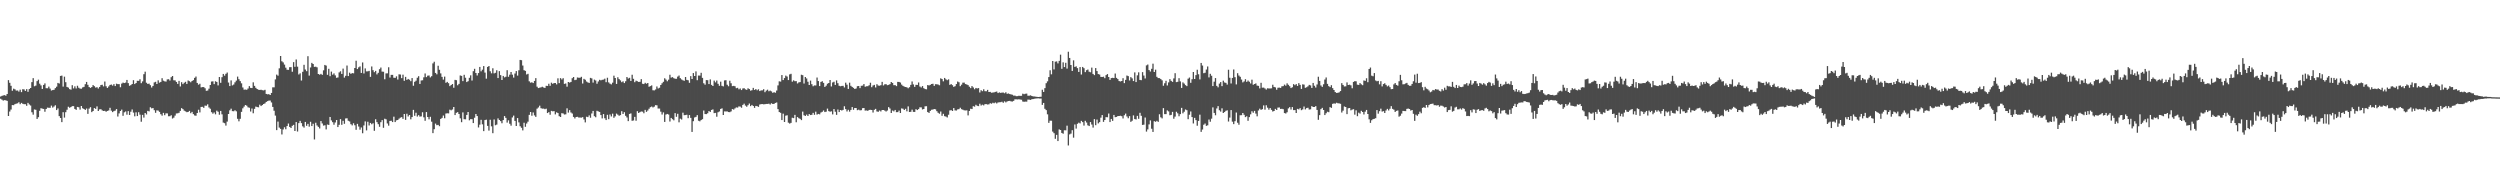 <?xml version="1.0" encoding="UTF-8"?>
<svg xmlns="http://www.w3.org/2000/svg" width="1920" height="150">
  <path d="M0 74.159h1v1.658H0zM1 73.616h1v2.951H1zM2 73.258h1v3.997H2zM3 73.053h1v3.858H3zM4 73.523h1v3.540H4zM5 72.190h1v5.298H5zM6 61.556h1v27.515H6zM7 63.586h1v22.092H7zM8 65.885h1v18.258H8zM9 69.688h1v11.019H9zM10 68.072h1v12.736H10zM11 68.588h1v11.367H11zM12 69.567h1v10.058H12zM13 69.482h1v9.897H13zM14 70.326h1v8.202H14zM15 68.850h1v11.157H15zM16 70.739h1v8.274H16zM17 68.481h1v11.246H17zM18 68.642h1v11.381H18zM19 69.834h1v10.207H19zM20 68.471h1v12.792H20zM21 70.500h1v8.515H21zM22 68.409h1v11.834H22zM23 67.595h1v13.438H23zM24 63.094h1v23.150H24zM25 59.999h1v28.050H25zM26 66.237h1v17.823H26zM27 65.746h1v18.564H27zM28 62.325h1v29.033H28zM29 61.164h1v28.840H29zM30 64.262h1v20.834H30zM31 65.581h1v17.502H31zM32 68.280h1v15.195H32zM33 65.236h1v18.434H33zM34 64.065h1v21.740H34zM35 67.721h1v15.988H35zM36 67.784h1v14.869H36zM37 66.515h1v16.275H37zM38 68.037h1v14.769H38zM39 69.549h1v11.560H39zM40 69.155h1v13.504H40zM41 68.981h1v12.846H41zM42 67.682h1v13.173H42zM43 66.564h1v17.947H43zM44 63.715h1v19.565H44zM45 64.142h1v25.041H45zM46 58.315h1v32.294H46zM47 58.071h1v35.728H47zM48 66.487h1v19.691H48zM49 58.885h1v31.436H49zM50 63.149h1v23.001H50zM51 66.747h1v17.536H51zM52 67.258h1v14.725H52zM53 68.452h1v14.293H53zM54 68.850h1v13.363H54zM55 65.413h1v16.089H55zM56 67.868h1v13.649H56zM57 66.280h1v17.399H57zM58 67.950h1v16.404H58zM59 65.859h1v16.290H59zM60 67.398h1v14.957H60zM61 68.066h1v16.092H61zM62 68.150h1v13.276H62zM63 67.136h1v16.018H63zM64 66.690h1v17.031H64zM65 64.644h1v19.799H65zM66 62.935h1v20.421H66zM67 65.149h1v22.317H67zM68 66.874h1v16.540H68zM69 67.532h1v14.783H69zM70 66.871h1v19.250H70zM71 65.328h1v19.927H71zM72 66.196h1v16.784H72zM73 67.276h1v16.332H73zM74 66.963h1v14.772H74zM75 67.986h1v17.270H75zM76 66.755h1v17.276H76zM77 65.347h1v18.522H77zM78 65.076h1v19.703H78zM79 66.359h1v18.864H79zM80 62.610h1v22.505H80zM81 66.232h1v19.594H81zM82 67.520h1v17.672H82zM83 66.422h1v18.390H83zM84 65.250h1v17.533H84zM85 64.942h1v20.052H85zM86 65.726h1v20.383H86zM87 64.593h1v20.741H87zM88 66.110h1v18.855H88zM89 64.255h1v19.497H89zM90 64.594h1v24.900H90zM91 64.633h1v22.433H91zM92 67.003h1v18.268H92zM93 64.185h1v19.977H93zM94 63.415h1v25.532H94zM95 63.811h1v22.481H95zM96 63.427h1v22.155H96zM97 61.405h1v26.641H97zM98 63.837h1v21.519H98zM99 65.888h1v22.428H99zM100 65.404h1v20.425H100zM101 64.524h1v19.569H101zM102 61.586h1v24.904H102zM103 64.553h1v24.765H103zM104 63.757h1v22.523H104zM105 62.044h1v27.084H105zM106 62.115h1v24.040H106zM107 60.888h1v27.173H107zM108 63.919h1v29.561H108zM109 62.528h1v25.698H109zM110 56.986h1v33.351H110zM111 55.050h1v31.714H111zM112 63.553h1v24.365H112zM113 64.460h1v20.705H113zM114 64.220h1v21.356H114zM115 65.446h1v16.959H115zM116 67.212h1v16.029H116zM117 66.008h1v16.966H117zM118 63.293h1v21.356H118zM119 62.802h1v23.820H119zM120 64.512h1v20.247H120zM121 61.716h1v23.223H121zM122 63.510h1v22.412H122zM123 62.939h1v24.754H123zM124 60.036h1v28.822H124zM125 61.942h1v24.763H125zM126 62.449h1v26.025H126zM127 62.658h1v24.402H127zM128 60.989h1v26.090H128zM129 60.846h1v28.454H129zM130 61.831h1v27.412H130zM131 59.297h1v29.208H131zM132 58.346h1v32.664H132zM133 61.630h1v28.740H133zM134 61.768h1v26.997H134zM135 62.948h1v24.213H135zM136 64.422h1v22.638H136zM137 62.098h1v24.542H137zM138 66.405h1v18.761H138zM139 63.141h1v19.893H139zM140 64.627h1v19.205H140zM141 63.523h1v21.454H141zM142 62.802h1v22.768H142zM143 64.462h1v21.725H143zM144 61.802h1v24.172H144zM145 62.348h1v22.790H145zM146 63.164h1v23.756H146zM147 62.228h1v23.678H147zM148 61.566h1v26.083H148zM149 59.791h1v28.884H149zM150 58.781h1v30.120H150zM151 63.685h1v23.098H151zM152 65.038h1v19.251H152zM153 64.327h1v22.011H153zM154 67.124h1v15.013H154zM155 66.890h1v15.157H155zM156 66.854h1v15.974H156zM157 67.789h1v13.291H157zM158 69.737h1v11.460H158zM159 69.523h1v10.627H159zM160 68.077h1v14.460H160zM161 65.268h1v18.255H161zM162 62.597h1v23.557H162zM163 62.488h1v24.813H163zM164 64.593h1v21.770H164zM165 62.390h1v25.401H165zM166 62.924h1v22.061H166zM167 65.596h1v20.196H167zM168 59.117h1v28.990H168zM169 63.615h1v21.584H169zM170 59.276h1v28.541H170zM171 56.789h1v37.347H171zM172 58.120h1v36.485H172zM173 56.655h1v39.787H173zM174 55.728h1v37.643H174zM175 63.361h1v24.184H175zM176 66.087h1v18.632H176zM177 61.762h1v21.698H177zM178 65.580h1v19.770H178zM179 64.942h1v20.510H179zM180 63.251h1v21.458H180zM181 61.921h1v23.563H181zM182 58.811h1v32.409H182zM183 60.804h1v32.375H183zM184 62.299h1v28.942H184zM185 64.017h1v21.917H185zM186 67.168h1v16.056H186zM187 68.871h1v12.987H187zM188 68.768h1v11.884H188zM189 68.952h1v12.224H189zM190 67.967h1v14.440H190zM191 66.165h1v16.580H191zM192 67.496h1v18.151H192zM193 67.616h1v15.713H193zM194 63.215h1v23.767H194zM195 65.953h1v17.659H195zM196 67.446h1v14.432H196zM197 68.351h1v13.891H197zM198 68.920h1v13.501H198zM199 69.046h1v11.336H199zM200 68.925h1v12.532H200zM201 69.298h1v11.383H201zM202 69.441h1v10.454H202zM203 68.951h1v10.451H203zM204 72.123h1v6.169H204zM205 72.468h1v5.183H205zM206 72.310h1v4.949H206zM207 72.970h1v4.240H207zM208 71.378h1v7.315H208zM209 67.064h1v15.045H209zM210 67.055h1v17.988H210zM211 60.999h1v27.776H211zM212 57.284h1v42.639H212zM213 58.114h1v35.289H213zM214 52.460h1v45.556H214zM215 43.027h1v55.965H215zM216 47.073h1v56.203H216zM217 47.943h1v51.463H217zM218 49.597h1v48.133H218zM219 51.974h1v47.290H219zM220 53.546h1v43.285H220zM221 53.669h1v41.213H221zM222 51.615h1v45.852H222zM223 51.537h1v46.780H223zM224 55.117h1v41.485H224zM225 47.708h1v48.212H225zM226 51.302h1v49.307H226zM227 45.658h1v48.083H227zM228 51.221h1v49.792H228zM229 57.179h1v37.401H229zM230 56.320h1v36.524H230zM231 61.846h1v32.712H231zM232 55.155h1v41.865H232zM233 49.748h1v48.265H233zM234 53.428h1v40.222H234zM235 54.705h1v41.891H235zM236 43.146h1v52.002H236zM237 58.066h1v39.190H237zM238 51.788h1v41.729H238zM239 48.269h1v48.539H239zM240 49.131h1v45.878H240zM241 51.355h1v55.777H241zM242 51.192h1v43.073H242zM243 51.707h1v44.635H243zM244 56.829h1v40.604H244zM245 57.349h1v41.314H245zM246 56.736h1v36.264H246zM247 57.510h1v37.305H247zM248 53.999h1v42.471H248zM249 49.882h1v46.327H249zM250 50.390h1v49.009H250zM251 57.456h1v38.164H251zM252 52.843h1v43.108H252zM253 58.496h1v31.334H253zM254 55.002h1v37.487H254zM255 57.362h1v36.499H255zM256 56.370h1v39.430H256zM257 57.892h1v36.175H257zM258 59.757h1v32.408H258zM259 59.492h1v38.108H259zM260 55.580h1v40.274H260zM261 54.730h1v36.770H261zM262 56.772h1v39.069H262zM263 52.704h1v40.077H263zM264 59.622h1v35.444H264zM265 58.201h1v32.776H265zM266 50.356h1v40.474H266zM267 58.414h1v34.336H267zM268 55.796h1v37.509H268zM269 56.718h1v38.643H269zM270 56.121h1v40.190H270zM271 56.307h1v38.359H271zM272 52.240h1v43.946H272zM273 46.636h1v53.059H273zM274 53.024h1v42.125H274zM275 51.733h1v45.442H275zM276 50.996h1v48.608H276zM277 56.011h1v41.889H277zM278 47.971h1v54.389H278zM279 56.397h1v39.974H279zM280 52.523h1v40.700H280zM281 54.836h1v45.289H281zM282 54.795h1v38.703H282zM283 54.422h1v41.940H283zM284 59.013h1v35.407H284zM285 51.024h1v44.426H285zM286 53.909h1v40.772H286zM287 55.467h1v44.989H287zM288 54.407h1v37.169H288zM289 57.143h1v36.646H289zM290 55.894h1v39.483H290zM291 53.146h1v44.245H291zM292 51.874h1v41.962H292zM293 54.994h1v37.256H293zM294 55.099h1v43.062H294zM295 60.871h1v30.301H295zM296 56.364h1v35.279H296zM297 56.329h1v38.477H297zM298 51.676h1v44.830H298zM299 59.561h1v33.337H299zM300 57.505h1v35.207H300zM301 57.485h1v36.247H301zM302 59.689h1v29.907H302zM303 59.817h1v33.930H303zM304 58.629h1v33.798H304zM305 61.090h1v31.086H305zM306 57.081h1v34.055H306zM307 57.221h1v33.137H307zM308 59.981h1v29.953H308zM309 57.344h1v33.967H309zM310 62.068h1v25.471H310zM311 59.053h1v33.021H311zM312 61.317h1v26.030H312zM313 60.635h1v28.823H313zM314 61.252h1v27.061H314zM315 62.373h1v29.260H315zM316 59.971h1v29.924H316zM317 65.865h1v18.504H317zM318 62.814h1v26.144H318zM319 61.950h1v24.610H319zM320 59.711h1v29.812H320zM321 58.497h1v29.936H321zM322 64.473h1v25.059H322zM323 61.822h1v27.571H323zM324 61.623h1v24.594H324zM325 59.395h1v30.727H325zM326 56.410h1v36.389H326zM327 59.261h1v26.806H327zM328 58.093h1v31.787H328zM329 57.944h1v33.704H329zM330 59.444h1v30.270H330zM331 58.521h1v34.906H331zM332 48.714h1v53.509H332zM333 47.432h1v51.817H333zM334 55.998h1v38.915H334zM335 57.109h1v39.028H335zM336 50.506h1v45.379H336zM337 53.590h1v43.350H337zM338 56.388h1v34.957H338zM339 59.049h1v31.470H339zM340 61.150h1v27.588H340zM341 58.815h1v32.009H341zM342 63.567h1v23.652H342zM343 62.870h1v24.140H343zM344 63.908h1v23.181H344zM345 66.128h1v18.115H345zM346 65.280h1v19.441H346zM347 64.527h1v19.561H347zM348 67.392h1v14.793H348zM349 61.316h1v27.049H349zM350 61.605h1v25.028H350zM351 65.482h1v20.631H351zM352 64.389h1v23.170H352zM353 57.944h1v32.941H353zM354 58.281h1v35.559H354zM355 62.330h1v23.998H355zM356 57.454h1v34.105H356zM357 59.712h1v31.953H357zM358 63.036h1v25.212H358zM359 62.337h1v23.697H359zM360 59.760h1v32.643H360zM361 57.844h1v33.645H361zM362 61.859h1v29.701H362zM363 54.696h1v39.807H363zM364 52.855h1v37.583H364zM365 56.039h1v31.525H365zM366 57.951h1v31.168H366zM367 56.120h1v41.758H367zM368 51.395h1v44.350H368zM369 54.798h1v37.195H369zM370 53.489h1v41.979H370zM371 50.757h1v49.964H371zM372 55.770h1v36.465H372zM373 60.424h1v31.473H373zM374 51.424h1v45.231H374zM375 50.713h1v49.614H375zM376 54.751h1v37.218H376zM377 56.309h1v40.705H377zM378 52.422h1v49.884H378zM379 56.370h1v35.399H379zM380 55.900h1v40.289H380zM381 53.971h1v41.738H381zM382 59.963h1v30.984H382zM383 54.641h1v37.513H383zM384 57.712h1v35.295H384zM385 61.450h1v33.197H385zM386 58.334h1v33.883H386zM387 59.457h1v29.699H387zM388 58.939h1v31.606H388zM389 53.929h1v40.225H389zM390 58.963h1v33.442H390zM391 57.321h1v37.684H391zM392 55.292h1v41.212H392zM393 57.342h1v32.851H393zM394 59.622h1v29.156H394zM395 56.483h1v36.395H395zM396 54.584h1v42.184H396zM397 58.042h1v32.633H397zM398 53.982h1v40.013H398zM399 46.048h1v50.928H399zM400 46.249h1v51.902H400zM401 50.311h1v49.830H401zM402 53.897h1v40.381H402zM403 54.407h1v42.968H403zM404 57.193h1v37.657H404zM405 56.665h1v36.781H405zM406 62.482h1v25.745H406zM407 63.483h1v22.554H407zM408 63.159h1v25.740H408zM409 63.796h1v22.601H409zM410 62.139h1v26.511H410zM411 60.005h1v29.758H411zM412 66.560h1v16.921H412zM413 67.644h1v14.907H413zM414 67.314h1v13.857H414zM415 67.083h1v15.995H415zM416 66.603h1v16.829H416zM417 67.156h1v16.268H417zM418 67.526h1v16.314H418zM419 65.915h1v17.551H419zM420 66.012h1v20.841H420zM421 64.333h1v21.793H421zM422 65.888h1v22.213H422zM423 63.482h1v21.659H423zM424 64.363h1v21.116H424zM425 63.806h1v21.529H425zM426 63.721h1v24.133H426zM427 64.828h1v21.450H427zM428 60.176h1v26.645H428zM429 63.870h1v25.379H429zM430 59.990h1v29.851H430zM431 61.028h1v25.906H431zM432 60.057h1v27.061H432zM433 64.426h1v23.520H433zM434 64.102h1v23.681H434zM435 66.567h1v16.613H435zM436 62.962h1v23.518H436zM437 63.437h1v21.146H437zM438 62.905h1v23.464H438zM439 60.081h1v27.115H439zM440 59.161h1v30.631H440zM441 61.541h1v29.439H441zM442 61.255h1v28.623H442zM443 59.483h1v30.242H443zM444 59.722h1v30.542H444zM445 59.693h1v30.583H445zM446 58.962h1v31.420H446zM447 64.149h1v25.787H447zM448 60.566h1v31.170H448zM449 61.213h1v32.807H449zM450 62.632h1v27.022H450zM451 63.304h1v26.641H451zM452 63.680h1v24.939H452zM453 59.800h1v30.640H453zM454 60.227h1v26.909H454zM455 63.423h1v21.761H455zM456 61.152h1v28.073H456zM457 61.798h1v28.248H457zM458 64.318h1v20.752H458zM459 62.568h1v22.986H459zM460 61.283h1v24.678H460zM461 61.713h1v26.680H461zM462 61.301h1v29.614H462zM463 61.128h1v26.490H463zM464 60.422h1v30.404H464zM465 63.125h1v29.097H465zM466 59.718h1v28.442H466zM467 63.274h1v28.278H467zM468 64.264h1v23.651H468zM469 64.802h1v24.653H469zM470 63.514h1v23.786H470zM471 58.112h1v32.342H471zM472 59.921h1v29.436H472zM473 64.485h1v22.748H473zM474 59.353h1v28.701H474zM475 60.785h1v28.134H475zM476 61.753h1v26.671H476zM477 63.149h1v22.249H477zM478 62.460h1v25.089H478zM479 63.802h1v22.390H479zM480 62.389h1v26.544H480zM481 59.130h1v31.108H481zM482 60.294h1v32.749H482zM483 59.755h1v27.723H483zM484 62.134h1v24.937H484zM485 57.409h1v35.349H485zM486 60.533h1v32.007H486zM487 63.127h1v26.633H487zM488 61.943h1v30.777H488zM489 62.421h1v22.967H489zM490 62.950h1v23.832H490zM491 62.845h1v23.267H491zM492 60.793h1v24.793H492zM493 64.294h1v21.459H493zM494 64.564h1v22.447H494zM495 63.595h1v20.806H495zM496 64.323h1v21.611H496zM497 63.721h1v21.160H497zM498 66.628h1v16.875H498zM499 66.137h1v16.189H499zM500 65.580h1v16.260H500zM501 69.315h1v13.216H501zM502 69.444h1v12.480H502zM503 68.723h1v12.016H503zM504 66.426h1v14.470H504zM505 67.923h1v15.414H505zM506 67.386h1v15.961H506zM507 65.286h1v20.500H507zM508 63.929h1v24.045H508zM509 62.814h1v23.504H509zM510 60.124h1v33.528H510zM511 61.153h1v26.789H511zM512 62.415h1v25.068H512zM513 61.167h1v26.800H513zM514 57.391h1v35.948H514zM515 59.587h1v30.994H515zM516 59.231h1v32.338H516zM517 60.041h1v32.392H517zM518 60.455h1v26.455H518zM519 60.522h1v29.184H519zM520 58.828h1v28.547H520zM521 57.991h1v35.969H521zM522 60.057h1v31.065H522zM523 61.014h1v30.771H523zM524 61.628h1v24.901H524zM525 62.042h1v26.423H525zM526 59.117h1v29.234H526zM527 61.342h1v26.754H527zM528 61.619h1v29.176H528zM529 63.593h1v24.794H529zM530 58.467h1v32.038H530zM531 60.656h1v40.688H531zM532 56.095h1v36.984H532zM533 58.344h1v31.858H533zM534 54.855h1v34.887H534zM535 61.572h1v26.851H535zM536 58.030h1v34.698H536zM537 58.080h1v35.078H537zM538 55.933h1v36.295H538zM539 59.793h1v31.752H539zM540 63.943h1v20.952H540zM541 65.048h1v22.535H541zM542 61.512h1v26.128H542zM543 61.597h1v25.399H543zM544 64.538h1v20.768H544zM545 60.990h1v24.995H545zM546 65.167h1v19.241H546zM547 66.052h1v17.966H547zM548 61.882h1v25.028H548zM549 63.296h1v23.363H549zM550 61.838h1v27.820H550zM551 64.340h1v21.872H551zM552 65.880h1v19.740H552zM553 62.703h1v20.971H553zM554 65.873h1v17.333H554zM555 66.357h1v21.974H555zM556 61.745h1v23.795H556zM557 61.584h1v24.041H557zM558 65.096h1v20.459H558zM559 66.235h1v19.849H559zM560 61.998h1v24.171H560zM561 63.930h1v21.610H561zM562 66.175h1v17.595H562zM563 65.960h1v18.236H563zM564 66.230h1v17.001H564zM565 67.723h1v14.740H565zM566 67.424h1v15.216H566zM567 68.605h1v13.118H567zM568 67.935h1v13.960H568zM569 69.195h1v13.570H569zM570 67.934h1v12.632H570zM571 67.738h1v11.878H571zM572 68.598h1v12.479H572zM573 69.002h1v12.967H573zM574 67.805h1v12.986H574zM575 68.422h1v11.105H575zM576 69.612h1v11.886H576zM577 69.258h1v11.314H577zM578 67.490h1v13.895H578zM579 69.051h1v13.771H579zM580 68.417h1v12.927H580zM581 69.300h1v12.242H581zM582 68.576h1v13.478H582zM583 69.935h1v10.325H583zM584 69.438h1v10.538H584zM585 69.381h1v10.534H585zM586 68.487h1v11.619H586zM587 70.794h1v9.236H587zM588 69.600h1v10.244H588zM589 68.889h1v10.946H589zM590 70.071h1v9.522H590zM591 69.566h1v10.707H591zM592 70.178h1v9.107H592zM593 71.254h1v8.612H593zM594 70.826h1v8.960H594zM595 71.199h1v7.847H595zM596 69.524h1v9.157H596zM597 65.582h1v18.219H597zM598 62.451h1v23.601H598zM599 62.692h1v23.941H599zM600 57.676h1v34.549H600zM601 61.469h1v25.820H601zM602 59.974h1v33.732H602zM603 58.063h1v30.770H603zM604 58.771h1v29.772H604zM605 61.471h1v32.752H605zM606 57.152h1v37.786H606zM607 56.676h1v37.676H607zM608 62.715h1v27.697H608zM609 61.674h1v29.074H609zM610 62.363h1v25.850H610zM611 62.291h1v31.620H611zM612 64.098h1v25.810H612zM613 63.269h1v27.510H613zM614 63.006h1v28.281H614zM615 57.377h1v34.861H615zM616 57.775h1v27.927H616zM617 64.136h1v24.387H617zM618 59.146h1v29.917H618zM619 60.267h1v27.752H619zM620 62.770h1v26.303H620zM621 65.259h1v22.354H621zM622 61.880h1v26.470H622zM623 64.677h1v23.474H623zM624 66.238h1v20.459H624zM625 65.569h1v22.606H625zM626 65.651h1v20.114H626zM627 59.559h1v28.431H627zM628 62.275h1v25.220H628zM629 66.078h1v21.733H629zM630 62.922h1v23.487H630zM631 62.385h1v23.475H631zM632 63.640h1v21.207H632zM633 66.765h1v19.303H633zM634 65.770h1v20.005H634zM635 64.317h1v19.105H635zM636 63.767h1v21.583H636zM637 61.462h1v24.327H637zM638 66.409h1v19.091H638zM639 63.332h1v24.521H639zM640 62.760h1v20.978H640zM641 65.236h1v20.570H641zM642 61.721h1v26.516H642zM643 63.897h1v20.220H643zM644 65.884h1v20.206H644zM645 66.230h1v18.253H645zM646 66.015h1v18.890H646zM647 65.903h1v18.482H647zM648 67.189h1v14.415H648zM649 63.513h1v20.292H649zM650 65.024h1v20.602H650zM651 68.315h1v16.009H651zM652 63.508h1v22.252H652zM653 65.909h1v18.522H653zM654 66.756h1v15.480H654zM655 67.475h1v16.853H655zM656 68.370h1v14.583H656zM657 67.963h1v15.016H657zM658 66.225h1v18.417H658zM659 66.053h1v18.187H659zM660 67.661h1v17.118H660zM661 65.882h1v18.764H661zM662 65.759h1v17.348H662zM663 64.578h1v18.390H663zM664 66.635h1v18.282H664zM665 66.227h1v18.600H665zM666 66.216h1v18.921H666zM667 65.462h1v18.947H667zM668 63.521h1v20.826H668zM669 66.983h1v17.519H669zM670 65.616h1v20.799H670zM671 65.191h1v19.139H671zM672 67.159h1v16.430H672zM673 64.646h1v20.937H673zM674 65.697h1v20.180H674zM675 65.855h1v19.012H675zM676 65.456h1v20.160H676zM677 62.879h1v21.615H677zM678 65.612h1v18.853H678zM679 64.773h1v20.149H679zM680 64.629h1v21.046H680zM681 65.427h1v19.458H681zM682 65.163h1v17.092H682zM683 64.639h1v18.733H683zM684 62.956h1v23.835H684zM685 63.671h1v21.227H685zM686 65.443h1v20.104H686zM687 65.403h1v19.034H687zM688 66.150h1v20.008H688zM689 62.896h1v23.231H689zM690 62.915h1v22.034H690zM691 63.383h1v23.419H691zM692 64.969h1v18.301H692zM693 65.921h1v17.602H693zM694 66.495h1v17.977H694zM695 66.805h1v16.775H695zM696 67.070h1v18.425H696zM697 67.811h1v13.885H697zM698 66.962h1v19.046H698zM699 65.178h1v20.702H699zM700 62.579h1v21.634H700zM701 64.833h1v21.057H701zM702 66.724h1v19.239H702zM703 65.149h1v18.696H703zM704 65.217h1v19.304H704zM705 63.313h1v20.492H705zM706 66.451h1v15.994H706zM707 67.196h1v15.305H707zM708 66.109h1v17.965H708zM709 67.744h1v15.966H709zM710 68.384h1v13.255H710zM711 68.582h1v12.967H711zM712 65.348h1v20.703H712zM713 65.622h1v21.127H713zM714 65.106h1v20.026H714zM715 64.503h1v19.766H715zM716 64.321h1v19.787H716zM717 65.966h1v17.732H717zM718 64.641h1v19.347H718zM719 64.704h1v20.696H719zM720 64.914h1v21.701H720zM721 65.484h1v21.846H721zM722 60.136h1v25.518H722zM723 60.721h1v28.202H723zM724 62.445h1v24.950H724zM725 59.866h1v29.369H725zM726 60.917h1v28.655H726zM727 61.578h1v28.616H727zM728 60.946h1v27.167H728zM729 65.179h1v19.639H729zM730 64.577h1v19.987H730zM731 65.440h1v19.810H731zM732 66.694h1v16.296H732zM733 66.204h1v18.571H733zM734 64.554h1v20.323H734zM735 62.593h1v21.430H735zM736 63.166h1v20.655H736zM737 66.205h1v16.514H737zM738 65.006h1v18.851H738zM739 63.494h1v20.802H739zM740 63.454h1v21.258H740zM741 64.585h1v20.254H741zM742 64.857h1v19.863H742zM743 65.371h1v23.232H743zM744 66.637h1v18.549H744zM745 67.685h1v15.830H745zM746 66.106h1v17.674H746zM747 67.148h1v14.411H747zM748 68.531h1v13.370H748zM749 67.529h1v12.964H749zM750 67.961h1v13.271H750zM751 67.656h1v13.835H751zM752 71.038h1v8.622H752zM753 69.259h1v11.779H753zM754 70.048h1v10.353H754zM755 68.539h1v12.433H755zM756 70.039h1v9.929H756zM757 70.104h1v9.868H757zM758 69.002h1v11.276H758zM759 70.671h1v9.480H759zM760 70.576h1v8.683H760zM761 71.203h1v8.472H761zM762 71.064h1v7.845H762zM763 70.934h1v8.350H763zM764 70.564h1v8.149H764zM765 70.278h1v9.178H765zM766 71.458h1v7.221H766zM767 70.951h1v7.582H767zM768 71.311h1v7.169H768zM769 71.124h1v7.002H769zM770 71.077h1v7.887H770zM771 71.636h1v6.167H771zM772 70.849h1v7.786H772zM773 72.057h1v5.843H773zM774 71.765h1v5.828H774zM775 72.254h1v5.203H775zM776 72.484h1v5.416H776zM777 72.766h1v5.195H777zM778 73.412h1v4.036H778zM779 73.404h1v2.879H779zM780 73.875h1v2.387H780zM781 73.817h1v2.571H781zM782 73.508h1v2.749H782zM783 73.601h1v2.844H783zM784 73.581h1v2.997H784zM785 71.956h1v6.045H785zM786 72.346h1v5.835H786zM787 71.964h1v6.086H787zM788 71.874h1v6.216H788zM789 73.542h1v2.945H789zM790 73.486h1v3.074H790zM791 73.234h1v3.497H791zM792 73.720h1v2.464H792zM793 74.019h1v2.040H793zM794 74.104h1v1.722H794zM795 74.223h1v1.476H795zM796 74.404h1v1.161H796zM797 74.510h1v1.000H797zM798 74.373h1v1.286H798zM799 74.302h1v1.379H799zM800 68.904h1v11.620H800zM801 70.583h1v8.493H801zM802 67.667h1v15.878H802zM803 63.900h1v20.664H803zM804 62.465h1v25.323H804zM805 59.206h1v35.166H805zM806 53.967h1v38.711H806zM807 57.095h1v35.632H807zM808 46.842h1v54.251H808zM809 53.283h1v48.999H809zM810 47.360h1v59.231H810zM811 47.148h1v56.447H811zM812 48.682h1v59.656H812zM813 46.769h1v52.633H813zM814 41.964h1v57.896H814zM815 52.818h1v49.264H815zM816 47.854h1v54.856H816zM817 51.496h1v48.558H817zM818 48.250h1v51.832H818zM819 52.704h1v43.797H819zM820 39.713h1v72.014H820zM821 44.469h1v58.732H821zM822 49.926h1v52.672H822zM823 54.486h1v45.490H823zM824 46.352h1v59.353H824zM825 51.393h1v44.201H825zM826 50.919h1v47.827H826zM827 52.326h1v42.729H827zM828 55.240h1v38.970H828zM829 51.520h1v43.242H829zM830 57.234h1v35.576H830zM831 51.424h1v42.376H831zM832 52.392h1v44.093H832zM833 55.374h1v37.378H833zM834 53.889h1v40.216H834zM835 53.405h1v42.837H835zM836 55.075h1v41.732H836zM837 55.516h1v38.218H837zM838 51.928h1v43.731H838zM839 56.787h1v41.231H839zM840 57.705h1v33.766H840zM841 52.285h1v43.877H841zM842 54.559h1v37.296H842zM843 56.879h1v37.904H843zM844 57.227h1v36.571H844zM845 59.019h1v31.341H845zM846 59.151h1v29.231H846zM847 58.904h1v34.701H847zM848 60.057h1v32.082H848zM849 57.714h1v32.219H849zM850 56.897h1v33.178H850zM851 59.152h1v28.026H851zM852 61.331h1v32.420H852zM853 59.938h1v31.425H853zM854 59.774h1v33.059H854zM855 59.933h1v28.357H855zM856 56.464h1v33.541H856zM857 59.827h1v30.000H857zM858 60.707h1v28.431H858zM859 62.261h1v26.830H859zM860 62.541h1v26.354H860zM861 62.219h1v27.030H861zM862 60.061h1v30.910H862zM863 63.832h1v24.677H863zM864 61.357h1v25.904H864zM865 58.016h1v31.441H865zM866 58.460h1v32.383H866zM867 61.774h1v27.422H867zM868 59.249h1v34.360H868zM869 60.224h1v32.494H869zM870 62.238h1v26.363H870zM871 55.607h1v35.823H871zM872 63.019h1v28.715H872zM873 57.850h1v31.124H873zM874 55.575h1v35.649H874zM875 61.407h1v25.234H875zM876 61.570h1v27.356H876zM877 55.413h1v40.542H877zM878 58.006h1v37.736H878zM879 60.262h1v30.029H879zM880 50.207h1v50.846H880zM881 49.560h1v49.797H881zM882 53.824h1v41.735H882zM883 54.937h1v37.549H883zM884 52.839h1v46.045H884zM885 48.914h1v52.428H885zM886 55.289h1v37.814H886zM887 53.501h1v40.064H887zM888 58.991h1v33.762H888zM889 59.933h1v33.638H889zM890 60.023h1v27.712H890zM891 60.734h1v29.361H891zM892 61.700h1v29.215H892zM893 65.835h1v17.208H893zM894 63.927h1v23.717H894zM895 62.060h1v25.591H895zM896 65.624h1v19.159H896zM897 63.264h1v22.303H897zM898 60.770h1v27.769H898zM899 62.102h1v26.119H899zM900 62.874h1v23.065H900zM901 60.233h1v30.974H901zM902 56.233h1v33.296H902zM903 63.101h1v22.691H903zM904 62.805h1v24.236H904zM905 60.062h1v29.254H905zM906 62.508h1v25.159H906zM907 67.508h1v15.328H907zM908 63.283h1v23.757H908zM909 64.185h1v21.632H909zM910 65.401h1v18.681H910zM911 66.169h1v18.482H911zM912 60.432h1v31.098H912zM913 59.564h1v28.554H913zM914 63.585h1v22.015H914zM915 60.813h1v29.113H915zM916 55.294h1v39.511H916zM917 60.680h1v29.864H917zM918 57.710h1v34.534H918zM919 53.555h1v43.030H919zM920 57.013h1v35.852H920zM921 60.962h1v27.108H921zM922 48.310h1v52.953H922zM923 50.334h1v49.123H923zM924 56.213h1v39.576H924zM925 55.861h1v38.987H925zM926 53.400h1v43.242H926zM927 51.070h1v45.178H927zM928 59.431h1v32.360H928zM929 56.682h1v36.818H929zM930 58.179h1v32.935H930zM931 66.112h1v16.367H931zM932 62.744h1v23.974H932zM933 59.932h1v28.581H933zM934 65.941h1v17.348H934zM935 67.093h1v14.398H935zM936 64.213h1v20.463H936zM937 63.038h1v22.666H937zM938 66.133h1v17.092H938zM939 61.934h1v24.867H939zM940 63.350h1v22.720H940zM941 63.625h1v21.488H941zM942 64.985h1v19.741H942zM943 53.569h1v39.794H943zM944 59.694h1v30.600H944zM945 64.083h1v20.462H945zM946 59.852h1v33.607H946zM947 53.348h1v41.989H947zM948 59.267h1v33.793H948zM949 64.794h1v21.657H949zM950 56.192h1v38.085H950zM951 58.031h1v37.766H951zM952 58.991h1v29.546H952zM953 61.096h1v27.391H953zM954 63.301h1v23.491H954zM955 62.522h1v25.630H955zM956 60.814h1v29.127H956zM957 62.899h1v26.383H957zM958 61.862h1v30.925H958zM959 62.749h1v27.213H959zM960 64.114h1v23.700H960zM961 61.167h1v24.290H961zM962 65.100h1v21.468H962zM963 64.518h1v20.616H963zM964 64.069h1v23.169H964zM965 65.767h1v23.577H965zM966 65.927h1v18.906H966zM967 67.898h1v15.543H967zM968 63.586h1v20.792H968zM969 67.321h1v16.548H969zM970 67.287h1v13.674H970zM971 67.942h1v16.304H971zM972 68.799h1v12.046H972zM973 67.786h1v14.897H973zM974 67.947h1v16.257H974zM975 67.918h1v15.069H975zM976 67.814h1v16.551H976zM977 65.092h1v20.557H977zM978 66.777h1v18.456H978zM979 67.145h1v16.452H979zM980 68.914h1v15.563H980zM981 67.399h1v15.235H981zM982 67.277h1v15.247H982zM983 67.548h1v16.115H983zM984 66.280h1v17.302H984zM985 66.149h1v17.736H985zM986 64.951h1v21.880H986zM987 65.801h1v21.378H987zM988 64.016h1v22.207H988zM989 65.136h1v18.092H989zM990 66.220h1v16.036H990zM991 67.626h1v16.506H991zM992 67.001h1v15.219H992zM993 64.601h1v20.002H993zM994 65.427h1v19.101H994zM995 64.544h1v22.261H995zM996 66.020h1v17.578H996zM997 63.858h1v20.177H997zM998 65.157h1v17.905H998zM999 68.324h1v16.332H999zM1000 64.779h1v19.233H1000zM1001 64.958h1v16.850H1001zM1002 67.412h1v16.631H1002zM1003 67.032h1v16.032H1003zM1004 66.314h1v16.423H1004zM1005 65.170h1v18.957H1005zM1006 65.585h1v18.363H1006zM1007 67.520h1v13.975H1007zM1008 63.699h1v18.455H1008zM1009 65.852h1v16.302H1009zM1010 67.222h1v14.294H1010zM1011 64.854h1v19.573H1011zM1012 58.916h1v33.114H1012zM1013 62.164h1v26.247H1013zM1014 65.642h1v18.157H1014zM1015 66.700h1v16.161H1015zM1016 64.739h1v19.732H1016zM1017 61.102h1v27.274H1017zM1018 59.508h1v27.462H1018zM1019 64.422h1v21.398H1019zM1020 66.142h1v20.017H1020zM1021 66.933h1v15.347H1021zM1022 65.439h1v17.381H1022zM1023 67.691h1v12.053H1023zM1024 69.101h1v10.314H1024zM1025 70.701h1v8.929H1025zM1026 71.364h1v7.530H1026zM1027 71.261h1v8.063H1027zM1028 70.929h1v8.463H1028zM1029 69.934h1v9.769H1029zM1030 63.843h1v22.560H1030zM1031 65.244h1v19.731H1031zM1032 66.418h1v15.360H1032zM1033 66.305h1v15.895H1033zM1034 63.304h1v24.361H1034zM1035 65.288h1v17.838H1035zM1036 65.046h1v17.916H1036zM1037 65.524h1v19.226H1037zM1038 67.799h1v16.354H1038zM1039 62.919h1v20.960H1039zM1040 62.289h1v25.786H1040zM1041 62.474h1v22.245H1041zM1042 65.034h1v24.197H1042zM1043 65.215h1v21.309H1043zM1044 63.805h1v23.449H1044zM1045 64.766h1v20.309H1045zM1046 65.429h1v20.593H1046zM1047 61.799h1v26.100H1047zM1048 62.123h1v23.636H1048zM1049 60.105h1v24.319H1049zM1050 63.128h1v24.416H1050zM1051 52.980h1v38.681H1051zM1052 51.862h1v42.498H1052zM1053 58.100h1v34.241H1053zM1054 58.562h1v32.945H1054zM1055 56.134h1v35.085H1055zM1056 61.805h1v28.997H1056zM1057 62.417h1v22.117H1057zM1058 62.088h1v25.206H1058zM1059 64.759h1v20.650H1059zM1060 62.382h1v21.073H1060zM1061 66.359h1v19.342H1061zM1062 64.540h1v20.798H1062zM1063 63.942h1v22.817H1063zM1064 65.157h1v19.681H1064zM1065 66.335h1v17.284H1065zM1066 65.695h1v19.123H1066zM1067 66.993h1v16.536H1067zM1068 68.483h1v13.052H1068zM1069 68.359h1v15.253H1069zM1070 64.799h1v19.435H1070zM1071 63.786h1v22.154H1071zM1072 65.234h1v19.917H1072zM1073 65.809h1v19.025H1073zM1074 62.411h1v27.188H1074zM1075 57.507h1v31.354H1075zM1076 61.641h1v25.629H1076zM1077 64.752h1v20.372H1077zM1078 64.643h1v20.650H1078zM1079 64.088h1v21.265H1079zM1080 63.655h1v19.939H1080zM1081 65.180h1v18.188H1081zM1082 65.917h1v17.795H1082zM1083 65.837h1v19.083H1083zM1084 64.481h1v20.008H1084zM1085 62.402h1v24.989H1085zM1086 57.277h1v35.564H1086zM1087 63.496h1v24.575H1087zM1088 56.603h1v32.346H1088zM1089 63.797h1v23.873H1089zM1090 63.649h1v22.103H1090zM1091 63.060h1v23.923H1091zM1092 66.951h1v15.887H1092zM1093 69.357h1v12.956H1093zM1094 66.666h1v16.211H1094zM1095 67.993h1v12.626H1095zM1096 68.535h1v13.965H1096zM1097 69.556h1v11.153H1097zM1098 70.843h1v9.080H1098zM1099 70.283h1v9.509H1099zM1100 69.092h1v10.468H1100zM1101 69.352h1v11.432H1101zM1102 68.379h1v12.433H1102zM1103 68.741h1v12.325H1103zM1104 68.786h1v11.918H1104zM1105 69.742h1v12.228H1105zM1106 70.226h1v10.865H1106zM1107 68.467h1v12.731H1107zM1108 69.580h1v12.226H1108zM1109 67.337h1v15.258H1109zM1110 68.900h1v13.271H1110zM1111 65.917h1v20.161H1111zM1112 66.378h1v18.197H1112zM1113 66.300h1v18.085H1113zM1114 66.772h1v14.903H1114zM1115 62.871h1v22.878H1115zM1116 66.675h1v18.491H1116zM1117 67.633h1v14.956H1117zM1118 65.213h1v16.811H1118zM1119 67.580h1v16.378H1119zM1120 65.743h1v18.214H1120zM1121 66.763h1v16.543H1121zM1122 66.942h1v17.216H1122zM1123 66.580h1v16.474H1123zM1124 64.748h1v18.848H1124zM1125 64.739h1v20.867H1125zM1126 63.773h1v25.366H1126zM1127 65.743h1v23.252H1127zM1128 64.164h1v25.010H1128zM1129 61.675h1v22.951H1129zM1130 65.133h1v21.199H1130zM1131 64.061h1v19.884H1131zM1132 62.306h1v21.877H1132zM1133 62.227h1v24.600H1133zM1134 64.144h1v20.115H1134zM1135 66.065h1v17.724H1135zM1136 63.694h1v21.481H1136zM1137 64.186h1v20.518H1137zM1138 65.048h1v19.530H1138zM1139 63.870h1v21.221H1139zM1140 64.790h1v18.487H1140zM1141 65.787h1v17.026H1141zM1142 63.773h1v19.991H1142zM1143 62.881h1v22.631H1143zM1144 63.462h1v21.388H1144zM1145 65.971h1v19.386H1145zM1146 63.992h1v23.023H1146zM1147 65.367h1v20.756H1147zM1148 57.248h1v33.420H1148zM1149 60.209h1v31.496H1149zM1150 61.886h1v25.048H1150zM1151 66.747h1v16.178H1151zM1152 64.420h1v22.796H1152zM1153 66.157h1v18.811H1153zM1154 65.083h1v19.681H1154zM1155 64.787h1v19.753H1155zM1156 62.697h1v24.229H1156zM1157 64.484h1v23.430H1157zM1158 64.163h1v23.845H1158zM1159 64.816h1v19.431H1159zM1160 62.365h1v25.106H1160zM1161 65.313h1v17.783H1161zM1162 69.021h1v12.331H1162zM1163 70.221h1v9.477H1163zM1164 68.346h1v13.811H1164zM1165 70.514h1v9.530H1165zM1166 69.277h1v9.660H1166zM1167 70.849h1v7.931H1167zM1168 69.928h1v8.693H1168zM1169 72.036h1v6.638H1169zM1170 72.231h1v5.445H1170zM1171 72.109h1v5.726H1171zM1172 71.789h1v6.488H1172zM1173 71.511h1v6.969H1173zM1174 71.121h1v7.622H1174zM1175 69.282h1v11.718H1175zM1176 63.712h1v22.658H1176zM1177 56.873h1v34.476H1177zM1178 63.944h1v21.232H1178zM1179 58.710h1v32.306H1179zM1180 62.154h1v25.330H1180zM1181 68.920h1v13.980H1181zM1182 70.346h1v10.173H1182zM1183 69.213h1v11.084H1183zM1184 69.102h1v11.430H1184zM1185 71.625h1v6.696H1185zM1186 72.614h1v4.491H1186zM1187 73.145h1v3.685H1187zM1188 72.547h1v4.105H1188zM1189 72.209h1v5.570H1189zM1190 72.852h1v4.047H1190zM1191 72.944h1v3.798H1191zM1192 72.862h1v4.139H1192zM1193 73.294h1v3.796H1193zM1194 73.083h1v3.965H1194zM1195 72.763h1v4.724H1195zM1196 71.051h1v8.194H1196zM1197 70.061h1v9.984H1197zM1198 69.623h1v10.856H1198zM1199 70.182h1v9.816H1199zM1200 65.128h1v18.483H1200zM1201 67.351h1v15.052H1201zM1202 69.677h1v10.215H1202zM1203 67.617h1v13.548H1203zM1204 70.673h1v9.553H1204zM1205 71.386h1v7.345H1205zM1206 69.244h1v11.834H1206zM1207 67.693h1v13.583H1207zM1208 68.604h1v12.868H1208zM1209 67.992h1v13.809H1209zM1210 69.070h1v12.580H1210zM1211 69.408h1v10.723H1211zM1212 68.583h1v11.953H1212zM1213 69.152h1v10.677H1213zM1214 67.202h1v14.242H1214zM1215 66.928h1v17.753H1215zM1216 67.184h1v18.372H1216zM1217 61.052h1v28.107H1217zM1218 60.767h1v28.606H1218zM1219 60.363h1v31.405H1219zM1220 64.099h1v22.127H1220zM1221 63.948h1v23.178H1221zM1222 63.070h1v24.273H1222zM1223 62.608h1v23.883H1223zM1224 61.908h1v30.283H1224zM1225 62.139h1v23.859H1225zM1226 64.393h1v22.997H1226zM1227 67.832h1v16.311H1227zM1228 64.516h1v21.339H1228zM1229 68.015h1v19.388H1229zM1230 66.590h1v21.213H1230zM1231 65.852h1v20.433H1231zM1232 63.291h1v23.320H1232zM1233 63.414h1v20.614H1233zM1234 67.642h1v17.563H1234zM1235 64.382h1v20.537H1235zM1236 62.549h1v21.497H1236zM1237 65.836h1v18.205H1237zM1238 67.478h1v20.070H1238zM1239 62.699h1v24.522H1239zM1240 58.967h1v31.611H1240zM1241 62.059h1v26.285H1241zM1242 62.541h1v31.429H1242zM1243 64.139h1v22.386H1243zM1244 58.935h1v30.323H1244zM1245 60.484h1v26.904H1245zM1246 64.820h1v24.757H1246zM1247 62.011h1v24.474H1247zM1248 60.398h1v23.971H1248zM1249 65.483h1v20.268H1249zM1250 66.371h1v19.651H1250zM1251 66.784h1v18.124H1251zM1252 66.033h1v18.182H1252zM1253 64.466h1v19.292H1253zM1254 60.720h1v27.108H1254zM1255 67.171h1v18.270H1255zM1256 63.076h1v25.122H1256zM1257 67.754h1v15.518H1257zM1258 63.800h1v20.031H1258zM1259 64.148h1v24.797H1259zM1260 64.083h1v21.384H1260zM1261 63.878h1v21.915H1261zM1262 63.759h1v23.865H1262zM1263 63.841h1v22.372H1263zM1264 62.858h1v22.339H1264zM1265 62.072h1v26.642H1265zM1266 63.090h1v21.873H1266zM1267 64.128h1v22.003H1267zM1268 66.994h1v18.158H1268zM1269 62.181h1v25.593H1269zM1270 65.436h1v21.075H1270zM1271 65.598h1v19.059H1271zM1272 66.003h1v19.821H1272zM1273 66.144h1v18.577H1273zM1274 65.416h1v20.226H1274zM1275 65.674h1v21.573H1275zM1276 62.056h1v23.180H1276zM1277 65.098h1v18.778H1277zM1278 64.683h1v24.508H1278zM1279 64.819h1v20.662H1279zM1280 63.883h1v22.472H1280zM1281 63.644h1v22.002H1281zM1282 64.480h1v24.383H1282zM1283 62.505h1v22.555H1283zM1284 58.193h1v28.510H1284zM1285 62.374h1v24.659H1285zM1286 64.352h1v22.865H1286zM1287 65.568h1v19.115H1287zM1288 67.120h1v18.249H1288zM1289 65.850h1v16.094H1289zM1290 65.769h1v21.573H1290zM1291 63.699h1v20.243H1291zM1292 64.087h1v21.403H1292zM1293 62.637h1v22.844H1293zM1294 64.601h1v22.257H1294zM1295 66.077h1v20.330H1295zM1296 63.213h1v21.152H1296zM1297 64.233h1v18.500H1297zM1298 66.055h1v20.230H1298zM1299 65.708h1v18.990H1299zM1300 66.042h1v18.835H1300zM1301 65.852h1v19.362H1301zM1302 65.432h1v18.830H1302zM1303 67.119h1v16.203H1303zM1304 68.001h1v15.144H1304zM1305 65.874h1v16.847H1305zM1306 63.108h1v21.075H1306zM1307 64.889h1v20.667H1307zM1308 63.026h1v21.948H1308zM1309 64.362h1v22.460H1309zM1310 62.707h1v22.811H1310zM1311 63.683h1v22.542H1311zM1312 64.330h1v21.347H1312zM1313 66.210h1v18.784H1313zM1314 65.320h1v20.515H1314zM1315 64.489h1v22.895H1315zM1316 63.982h1v23.815H1316zM1317 63.138h1v27.418H1317zM1318 62.688h1v27.051H1318zM1319 61.600h1v26.047H1319zM1320 59.555h1v30.088H1320zM1321 61.022h1v27.917H1321zM1322 62.612h1v25.921H1322zM1323 62.384h1v26.927H1323zM1324 65.679h1v18.549H1324zM1325 64.108h1v21.248H1325zM1326 65.425h1v19.182H1326zM1327 66.823h1v19.076H1327zM1328 64.431h1v19.371H1328zM1329 64.757h1v19.496H1329zM1330 60.962h1v22.362H1330zM1331 66.567h1v15.522H1331zM1332 65.918h1v16.885H1332zM1333 66.470h1v17.109H1333zM1334 65.047h1v20.953H1334zM1335 63.287h1v21.263H1335zM1336 65.292h1v19.254H1336zM1337 65.868h1v19.684H1337zM1338 65.761h1v20.458H1338zM1339 67.647h1v14.157H1339zM1340 67.775h1v14.459H1340zM1341 66.476h1v15.276H1341zM1342 67.677h1v13.874H1342zM1343 70.249h1v10.445H1343zM1344 68.962h1v12.185H1344zM1345 68.973h1v11.108H1345zM1346 70.766h1v8.628H1346zM1347 70.450h1v9.010H1347zM1348 70.765h1v8.753H1348zM1349 67.770h1v13.980H1349zM1350 62.575h1v21.247H1350zM1351 62.737h1v25.706H1351zM1352 63.449h1v23.911H1352zM1353 63.764h1v24.402H1353zM1354 63.638h1v23.563H1354zM1355 65.446h1v20.576H1355zM1356 62.755h1v24.827H1356zM1357 64.228h1v21.163H1357zM1358 63.250h1v21.750H1358zM1359 65.569h1v18.594H1359zM1360 66.804h1v16.791H1360zM1361 65.225h1v22.184H1361zM1362 64.257h1v20.064H1362zM1363 66.573h1v17.378H1363zM1364 66.939h1v17.468H1364zM1365 66.195h1v16.357H1365zM1366 67.695h1v14.367H1366zM1367 67.232h1v14.738H1367zM1368 66.981h1v14.941H1368zM1369 67.712h1v14.119H1369zM1370 67.103h1v15.339H1370zM1371 67.722h1v14.395H1371zM1372 69.214h1v11.685H1372zM1373 68.196h1v13.163H1373zM1374 69.008h1v12.317H1374zM1375 70.538h1v10.631H1375zM1376 68.803h1v12.860H1376zM1377 69.270h1v12.582H1377zM1378 69.541h1v12.542H1378zM1379 68.625h1v12.920H1379zM1380 68.543h1v14.030H1380zM1381 68.720h1v12.003H1381zM1382 68.732h1v11.070H1382zM1383 68.322h1v11.788H1383zM1384 69.655h1v11.019H1384zM1385 70.614h1v8.874H1385zM1386 70.748h1v9.503H1386zM1387 71.632h1v7.186H1387zM1388 70.641h1v8.415H1388zM1389 72.219h1v5.524H1389zM1390 72.863h1v4.175H1390zM1391 73.452h1v2.566H1391zM1392 73.890h1v1.943H1392zM1393 74.427h1v1.138H1393zM1394 68.711h1v11.856H1394zM1395 68.417h1v14.085H1395zM1396 68.553h1v13.176H1396zM1397 65.250h1v18.155H1397zM1398 66.361h1v16.655H1398zM1399 65.278h1v21.508H1399zM1400 61.669h1v26.957H1400zM1401 60.109h1v27.333H1401zM1402 60.022h1v31.117H1402zM1403 50.716h1v44.488H1403zM1404 56.564h1v37.519H1404zM1405 56.152h1v37.290H1405zM1406 54.527h1v43.823H1406zM1407 55.087h1v38.398H1407zM1408 56.207h1v37.144H1408zM1409 54.159h1v39.988H1409zM1410 58.361h1v33.417H1410zM1411 59.726h1v37.634H1411zM1412 58.364h1v36.517H1412zM1413 57.609h1v34.570H1413zM1414 51.167h1v45.251H1414zM1415 47.611h1v49.496H1415zM1416 51.468h1v44.554H1416zM1417 56.386h1v33.651H1417zM1418 55.924h1v35.692H1418zM1419 58.205h1v31.671H1419zM1420 59.780h1v32.367H1420zM1421 61.169h1v27.995H1421zM1422 57.793h1v34.948H1422zM1423 57.842h1v30.068H1423zM1424 62.641h1v26.829H1424zM1425 59.762h1v30.121H1425zM1426 58.376h1v33.422H1426zM1427 57.879h1v34.732H1427zM1428 57.511h1v32.099H1428zM1429 61.573h1v25.946H1429zM1430 59.887h1v31.023H1430zM1431 60.931h1v28.233H1431zM1432 61.061h1v25.632H1432zM1433 63.581h1v26.837H1433zM1434 61.054h1v29.653H1434zM1435 59.727h1v29.985H1435zM1436 57.531h1v31.389H1436zM1437 58.532h1v32.189H1437zM1438 61.204h1v29.914H1438zM1439 59.770h1v34.738H1439zM1440 61.763h1v23.606H1440zM1441 65.069h1v21.050H1441zM1442 60.180h1v26.467H1442zM1443 63.529h1v23.840H1443zM1444 62.697h1v28.534H1444zM1445 63.597h1v23.596H1445zM1446 66.667h1v19.164H1446zM1447 62.180h1v22.252H1447zM1448 63.484h1v21.276H1448zM1449 63.686h1v24.240H1449zM1450 63.942h1v22.050H1450zM1451 63.740h1v20.927H1451zM1452 63.584h1v26.016H1452zM1453 65.116h1v22.493H1453zM1454 63.030h1v22.677H1454zM1455 64.516h1v21.717H1455zM1456 62.310h1v24.808H1456zM1457 60.547h1v25.186H1457zM1458 63.083h1v26.214H1458zM1459 63.792h1v25.580H1459zM1460 62.045h1v25.704H1460zM1461 64.163h1v22.302H1461zM1462 61.949h1v22.880H1462zM1463 64.399h1v22.086H1463zM1464 63.573h1v24.350H1464zM1465 64.036h1v23.119H1465zM1466 62.730h1v27.821H1466zM1467 65.268h1v19.512H1467zM1468 63.209h1v21.056H1468zM1469 63.737h1v20.874H1469zM1470 65.627h1v19.459H1470zM1471 66.133h1v17.125H1471zM1472 61.214h1v24.338H1472zM1473 66.361h1v19.145H1473zM1474 65.248h1v18.735H1474zM1475 66.448h1v16.099H1475zM1476 65.200h1v18.016H1476zM1477 65.536h1v21.089H1477zM1478 67.404h1v17.675H1478zM1479 64.667h1v20.047H1479zM1480 63.589h1v21.374H1480zM1481 65.620h1v19.799H1481zM1482 68.730h1v12.823H1482zM1483 66.117h1v16.491H1483zM1484 66.719h1v16.470H1484zM1485 67.623h1v15.187H1485zM1486 67.351h1v14.434H1486zM1487 68.532h1v13.499H1487zM1488 69.631h1v12.128H1488zM1489 69.252h1v12.791H1489zM1490 70.476h1v9.900H1490zM1491 68.168h1v12.584H1491zM1492 69.925h1v9.313H1492zM1493 67.201h1v13.840H1493zM1494 68.050h1v13.706H1494zM1495 69.505h1v11.941H1495zM1496 67.952h1v13.178H1496zM1497 68.365h1v12.803H1497zM1498 67.792h1v16.358H1498zM1499 67.665h1v16.870H1499zM1500 66.459h1v16.857H1500zM1501 66.544h1v15.664H1501zM1502 68.300h1v14.057H1502zM1503 68.686h1v14.285H1503zM1504 69.830h1v10.809H1504zM1505 69.672h1v11.347H1505zM1506 69.846h1v10.259H1506zM1507 70.971h1v8.673H1507zM1508 71.656h1v6.785H1508zM1509 69.952h1v9.578H1509zM1510 71.423h1v7.869H1510zM1511 70.841h1v8.274H1511zM1512 70.185h1v8.219H1512zM1513 71.462h1v8.029H1513zM1514 71.867h1v6.935H1514zM1515 70.664h1v8.250H1515zM1516 71.094h1v7.083H1516zM1517 70.449h1v9.532H1517zM1518 70.530h1v8.116H1518zM1519 67.731h1v13.828H1519zM1520 66.536h1v17.878H1520zM1521 68.583h1v15.169H1521zM1522 68.451h1v14.184H1522zM1523 66.180h1v16.088H1523zM1524 70.087h1v9.753H1524zM1525 70.831h1v9.231H1525zM1526 71.992h1v7.711H1526zM1527 70.571h1v8.843H1527zM1528 68.643h1v13.107H1528zM1529 66.958h1v16.442H1529zM1530 65.842h1v18.697H1530zM1531 62.187h1v25.363H1531zM1532 59.476h1v33.232H1532zM1533 64.250h1v21.949H1533zM1534 65.756h1v15.912H1534zM1535 68.315h1v12.941H1535zM1536 70.696h1v8.927H1536zM1537 70.375h1v9.275H1537zM1538 69.529h1v11.298H1538zM1539 65.482h1v17.505H1539zM1540 66.650h1v18.574H1540zM1541 65.883h1v19.367H1541zM1542 65.182h1v21.664H1542zM1543 65.673h1v18.349H1543zM1544 61.863h1v26.508H1544zM1545 63.188h1v26.595H1545zM1546 64.399h1v23.537H1546zM1547 63.778h1v20.525H1547zM1548 60.008h1v27.545H1548zM1549 61.198h1v26.918H1549zM1550 60.810h1v27.246H1550zM1551 61.123h1v27.046H1551zM1552 63.303h1v24.467H1552zM1553 64.031h1v23.855H1553zM1554 62.871h1v23.258H1554zM1555 64.769h1v19.876H1555zM1556 65.685h1v20.806H1556zM1557 60.306h1v26.350H1557zM1558 65.331h1v18.944H1558zM1559 63.842h1v22.598H1559zM1560 61.285h1v25.973H1560zM1561 64.251h1v26.161H1561zM1562 58.612h1v29.973H1562zM1563 59.134h1v30.275H1563zM1564 59.653h1v28.558H1564zM1565 60.705h1v29.479H1565zM1566 60.709h1v28.305H1566zM1567 62.721h1v27.683H1567zM1568 57.589h1v32.786H1568zM1569 61.947h1v27.421H1569zM1570 61.144h1v27.393H1570zM1571 62.174h1v29.787H1571zM1572 59.698h1v34.253H1572zM1573 57.555h1v36.573H1573zM1574 58.596h1v34.659H1574zM1575 55.788h1v37.928H1575zM1576 58.779h1v30.843H1576zM1577 59.350h1v33.924H1577zM1578 58.951h1v30.466H1578zM1579 58.580h1v32.303H1579zM1580 57.050h1v42.012H1580zM1581 56.992h1v38.844H1581zM1582 55.742h1v38.680H1582zM1583 56.555h1v37.640H1583zM1584 57.154h1v35.376H1584zM1585 57.476h1v36.909H1585zM1586 57.038h1v31.629H1586zM1587 58.852h1v28.716H1587zM1588 62.800h1v25.384H1588zM1589 58.163h1v32.418H1589zM1590 62.681h1v26.558H1590zM1591 58.706h1v34.441H1591zM1592 58.092h1v31.596H1592zM1593 59.643h1v28.449H1593zM1594 61.720h1v31.155H1594zM1595 62.435h1v26.478H1595zM1596 60.300h1v26.748H1596zM1597 64.656h1v21.911H1597zM1598 61.696h1v25.637H1598zM1599 61.802h1v26.008H1599zM1600 63.581h1v24.890H1600zM1601 60.497h1v25.331H1601zM1602 63.959h1v24.346H1602zM1603 64.699h1v20.659H1603zM1604 64.215h1v23.626H1604zM1605 63.319h1v21.641H1605zM1606 64.626h1v21.240H1606zM1607 65.584h1v23.090H1607zM1608 62.288h1v27.201H1608zM1609 61.194h1v27.158H1609zM1610 61.383h1v27.328H1610zM1611 60.959h1v27.768H1611zM1612 63.916h1v24.235H1612zM1613 63.283h1v24.467H1613zM1614 62.565h1v24.261H1614zM1615 60.346h1v28.400H1615zM1616 59.712h1v28.602H1616zM1617 61.120h1v25.603H1617zM1618 61.813h1v27.013H1618zM1619 62.667h1v25.375H1619zM1620 64.310h1v22.597H1620zM1621 57.868h1v34.734H1621zM1622 61.839h1v26.991H1622zM1623 57.569h1v32.968H1623zM1624 53.756h1v41.361H1624zM1625 54.177h1v39.136H1625zM1626 53.519h1v41.138H1626zM1627 60.999h1v29.221H1627zM1628 59.410h1v29.160H1628zM1629 61.377h1v26.947H1629zM1630 59.507h1v32.612H1630zM1631 57.318h1v34.143H1631zM1632 57.917h1v29.983H1632zM1633 61.121h1v27.978H1633zM1634 51.576h1v39.866H1634zM1635 52.455h1v43.008H1635zM1636 57.039h1v34.206H1636zM1637 53.549h1v45.074H1637zM1638 57.499h1v39.507H1638zM1639 56.264h1v36.879H1639zM1640 58.197h1v36.727H1640zM1641 54.948h1v47.006H1641zM1642 57.205h1v39.762H1642zM1643 61.356h1v26.472H1643zM1644 55.890h1v39.376H1644zM1645 55.183h1v39.046H1645zM1646 56.516h1v36.165H1646zM1647 52.936h1v38.682H1647zM1648 54.958h1v38.988H1648zM1649 62.109h1v28.903H1649zM1650 54.249h1v43.449H1650zM1651 62.665h1v25.605H1651zM1652 60.669h1v30.911H1652zM1653 59.512h1v32.357H1653zM1654 60.533h1v29.671H1654zM1655 60.975h1v29.762H1655zM1656 62.396h1v27.812H1656zM1657 61.365h1v30.185H1657zM1658 60.980h1v27.274H1658zM1659 61.707h1v26.640H1659zM1660 60.456h1v28.397H1660zM1661 63.837h1v25.464H1661zM1662 63.003h1v24.514H1662zM1663 61.185h1v26.428H1663zM1664 63.030h1v23.729H1664zM1665 61.358h1v29.594H1665zM1666 59.464h1v28.468H1666zM1667 66.188h1v18.476H1667zM1668 61.822h1v28.308H1668zM1669 56.535h1v34.722H1669zM1670 61.153h1v28.019H1670zM1671 61.551h1v27.140H1671zM1672 61.819h1v26.260H1672zM1673 61.347h1v28.800H1673zM1674 58.375h1v33.772H1674zM1675 58.932h1v34.003H1675zM1676 63.185h1v26.282H1676zM1677 58.302h1v34.171H1677zM1678 56.376h1v37.532H1678zM1679 59.282h1v37.175H1679zM1680 53.678h1v42.553H1680zM1681 49.702h1v46.329H1681zM1682 49.781h1v50.351H1682zM1683 58.214h1v35.245H1683zM1684 54.169h1v40.882H1684zM1685 49.011h1v49.980H1685zM1686 51.338h1v48.950H1686zM1687 56.930h1v35.594H1687zM1688 60.238h1v31.821H1688zM1689 59.471h1v29.970H1689zM1690 62.992h1v23.499H1690zM1691 60.792h1v26.341H1691zM1692 62.701h1v24.504H1692zM1693 64.589h1v21.672H1693zM1694 64.377h1v20.223H1694zM1695 63.934h1v22.123H1695zM1696 64.097h1v20.969H1696zM1697 64.948h1v19.925H1697zM1698 60.428h1v29.304H1698zM1699 63.662h1v24.516H1699zM1700 63.199h1v26.017H1700zM1701 62.591h1v27.212H1701zM1702 59.604h1v30.004H1702zM1703 59.960h1v28.616H1703zM1704 60.639h1v28.217H1704zM1705 60.334h1v29.931H1705zM1706 62.870h1v27.559H1706zM1707 65.545h1v22.847H1707zM1708 62.143h1v24.586H1708zM1709 60.229h1v29.096H1709zM1710 63.441h1v23.116H1710zM1711 64.704h1v23.358H1711zM1712 59.898h1v29.094H1712zM1713 57.080h1v37.452H1713zM1714 59.859h1v32.731H1714zM1715 59.566h1v30.888H1715zM1716 54.249h1v40.231H1716zM1717 53.122h1v43.019H1717zM1718 57.016h1v43.851H1718zM1719 49.701h1v44.803H1719zM1720 55.344h1v39.546H1720zM1721 57.519h1v34.199H1721zM1722 44.654h1v57.046H1722zM1723 48.981h1v54.451H1723zM1724 53.593h1v46.472H1724zM1725 56.103h1v36.025H1725zM1726 52.254h1v46.103H1726zM1727 50.669h1v48.553H1727zM1728 55.247h1v37.238H1728zM1729 51.853h1v45.257H1729zM1730 53.302h1v42.488H1730zM1731 59.440h1v26.787H1731zM1732 58.631h1v34.068H1732zM1733 58.185h1v30.484H1733zM1734 59.857h1v29.602H1734zM1735 61.207h1v24.341H1735zM1736 57.653h1v34.669H1736zM1737 55.304h1v34.336H1737zM1738 58.719h1v30.672H1738zM1739 59.320h1v31.762H1739zM1740 57.240h1v32.461H1740zM1741 57.428h1v36.005H1741zM1742 62.124h1v26.003H1742zM1743 59.623h1v34.707H1743zM1744 58.283h1v37.070H1744zM1745 62.931h1v24.350H1745zM1746 58.977h1v29.387H1746zM1747 54.959h1v46.296H1747zM1748 55.277h1v38.391H1748zM1749 62.449h1v25.645H1749zM1750 62.465h1v28.104H1750zM1751 57.263h1v35.545H1751zM1752 60.600h1v29.123H1752zM1753 64.825h1v20.553H1753zM1754 63.739h1v24.105H1754zM1755 63.656h1v23.181H1755zM1756 66.994h1v14.392H1756zM1757 70.102h1v12.121H1757zM1758 69.404h1v11.734H1758zM1759 67.668h1v13.805H1759zM1760 69.264h1v12.265H1760zM1761 69.540h1v10.748H1761zM1762 67.530h1v17.296H1762zM1763 66.848h1v15.704H1763zM1764 67.416h1v17.760H1764zM1765 62.051h1v26.998H1765zM1766 61.606h1v26.668H1766zM1767 65.540h1v23.543H1767zM1768 57.391h1v31.032H1768zM1769 62.308h1v26.321H1769zM1770 56.508h1v36.788H1770zM1771 60.431h1v29.944H1771zM1772 57.154h1v34.724H1772zM1773 58.125h1v31.472H1773zM1774 61.442h1v28.049H1774zM1775 58.442h1v29.641H1775zM1776 53.897h1v36.525H1776zM1777 60.023h1v33.832H1777zM1778 61.568h1v27.857H1778zM1779 59.277h1v36.057H1779zM1780 59.375h1v34.129H1780zM1781 56.122h1v37.287H1781zM1782 60.262h1v30.672H1782zM1783 57.048h1v33.551H1783zM1784 61.464h1v33.499H1784zM1785 62.614h1v25.112H1785zM1786 61.473h1v33.393H1786zM1787 59.547h1v28.231H1787zM1788 58.349h1v37.256H1788zM1789 63.511h1v24.190H1789zM1790 59.771h1v28.923H1790zM1791 63.699h1v22.972H1791zM1792 59.854h1v31.908H1792zM1793 61.411h1v26.351H1793zM1794 60.290h1v30.398H1794zM1795 65.104h1v24.498H1795zM1796 63.509h1v22.426H1796zM1797 60.215h1v29.983H1797zM1798 62.122h1v24.658H1798zM1799 63.272h1v23.069H1799zM1800 64.423h1v23.073H1800zM1801 62.405h1v22.691H1801zM1802 64.571h1v20.374H1802zM1803 61.374h1v24.623H1803zM1804 61.924h1v28.439H1804zM1805 64.511h1v20.835H1805zM1806 65.411h1v17.010H1806zM1807 66.161h1v17.613H1807zM1808 65.582h1v21.729H1808zM1809 64.278h1v20.804H1809zM1810 65.331h1v20.135H1810zM1811 64.062h1v17.907H1811zM1812 63.880h1v20.994H1812zM1813 63.369h1v21.171H1813zM1814 63.854h1v19.047H1814zM1815 66.623h1v20.427H1815zM1816 65.033h1v18.083H1816zM1817 64.783h1v18.299H1817zM1818 66.378h1v17.421H1818zM1819 67.082h1v14.929H1819zM1820 68.743h1v12.001H1820zM1821 67.016h1v15.519H1821zM1822 68.358h1v13.770H1822zM1823 68.091h1v14.687H1823zM1824 68.161h1v12.439H1824zM1825 68.470h1v14.665H1825zM1826 67.772h1v14.460H1826zM1827 68.368h1v12.762H1827zM1828 69.001h1v12.924H1828zM1829 67.404h1v14.502H1829zM1830 70.135h1v10.857H1830zM1831 68.763h1v12.666H1831zM1832 70.268h1v11.544H1832zM1833 67.203h1v13.620H1833zM1834 68.301h1v14.866H1834zM1835 68.033h1v15.117H1835zM1836 66.422h1v16.421H1836zM1837 66.243h1v16.541H1837zM1838 67.016h1v16.912H1838zM1839 67.501h1v17.270H1839zM1840 66.352h1v16.566H1840zM1841 68.543h1v14.745H1841zM1842 65.843h1v16.741H1842zM1843 65.624h1v16.509H1843zM1844 66.934h1v16.007H1844zM1845 66.190h1v17.314H1845zM1846 67.744h1v17.733H1846zM1847 66.041h1v20.254H1847zM1848 64.866h1v20.875H1848zM1849 65.521h1v18.522H1849zM1850 67.369h1v16.037H1850zM1851 65.113h1v17.359H1851zM1852 63.283h1v22.407H1852zM1853 66.978h1v16.465H1853zM1854 63.966h1v21.205H1854zM1855 63.885h1v19.371H1855zM1856 67.203h1v16.767H1856zM1857 66.149h1v17.906H1857zM1858 66.950h1v16.712H1858zM1859 66.893h1v17.296H1859zM1860 65.996h1v18.020H1860zM1861 65.864h1v18.689H1861zM1862 66.587h1v15.777H1862zM1863 67.457h1v18.122H1863zM1864 67.367h1v16.955H1864zM1865 65.689h1v19.552H1865zM1866 63.693h1v19.944H1866zM1867 65.534h1v18.721H1867zM1868 66.820h1v19.113H1868zM1869 66.320h1v19.399H1869zM1870 64.699h1v20.692H1870zM1871 64.846h1v19.118H1871zM1872 65.676h1v16.483H1872zM1873 66.265h1v19.408H1873zM1874 69.209h1v12.162H1874zM1875 64.870h1v18.878H1875zM1876 68.776h1v13.827H1876zM1877 67.267h1v14.936H1877zM1878 67.448h1v13.900H1878zM1879 68.943h1v14.230H1879zM1880 68.113h1v13.403H1880zM1881 66.131h1v16.569H1881zM1882 66.978h1v15.589H1882zM1883 66.874h1v14.450H1883zM1884 68.987h1v12.169H1884zM1885 68.662h1v12.225H1885zM1886 68.477h1v11.522H1886zM1887 69.573h1v9.976H1887zM1888 69.282h1v10.642H1888zM1889 70.714h1v9.195H1889zM1890 70.465h1v9.477H1890zM1891 70.847h1v9.150H1891zM1892 70.364h1v9.215H1892zM1893 70.753h1v8.064H1893zM1894 71.496h1v7.358H1894zM1895 70.932h1v7.072H1895zM1896 70.701h1v6.873H1896zM1897 71.098h1v7.407H1897zM1898 71.659h1v6.272H1898zM1899 71.698h1v6.044H1899zM1900 72.894h1v3.773H1900zM1901 73.217h1v3.794H1901zM1902 73.228h1v3.423H1902zM1903 73.578h1v2.686H1903zM1904 73.750h1v2.468H1904zM1905 73.951h1v2.010H1905zM1906 74.055h1v1.934H1906zM1907 74.377h1v1.511H1907zM1908 74.170h1v1.462H1908zM1909 74.207h1v1.466H1909zM1910 74.419h1v1.113H1910zM1911 74.451h1v1.078H1911zM1912 74.433h1v1.023H1912zM1913 74.600h1v1.000H1913zM1914 74.684h1v1.000H1914zM1915 74.681h1v1.000H1915zM1916 74.736h1v1.000H1916zM1917 74.773h1v1.000H1917zM1918 74.797h1v1.000H1918zM1919 74.815h1v1.000H1919z" fill="#4a4a4a"></path>
</svg>
